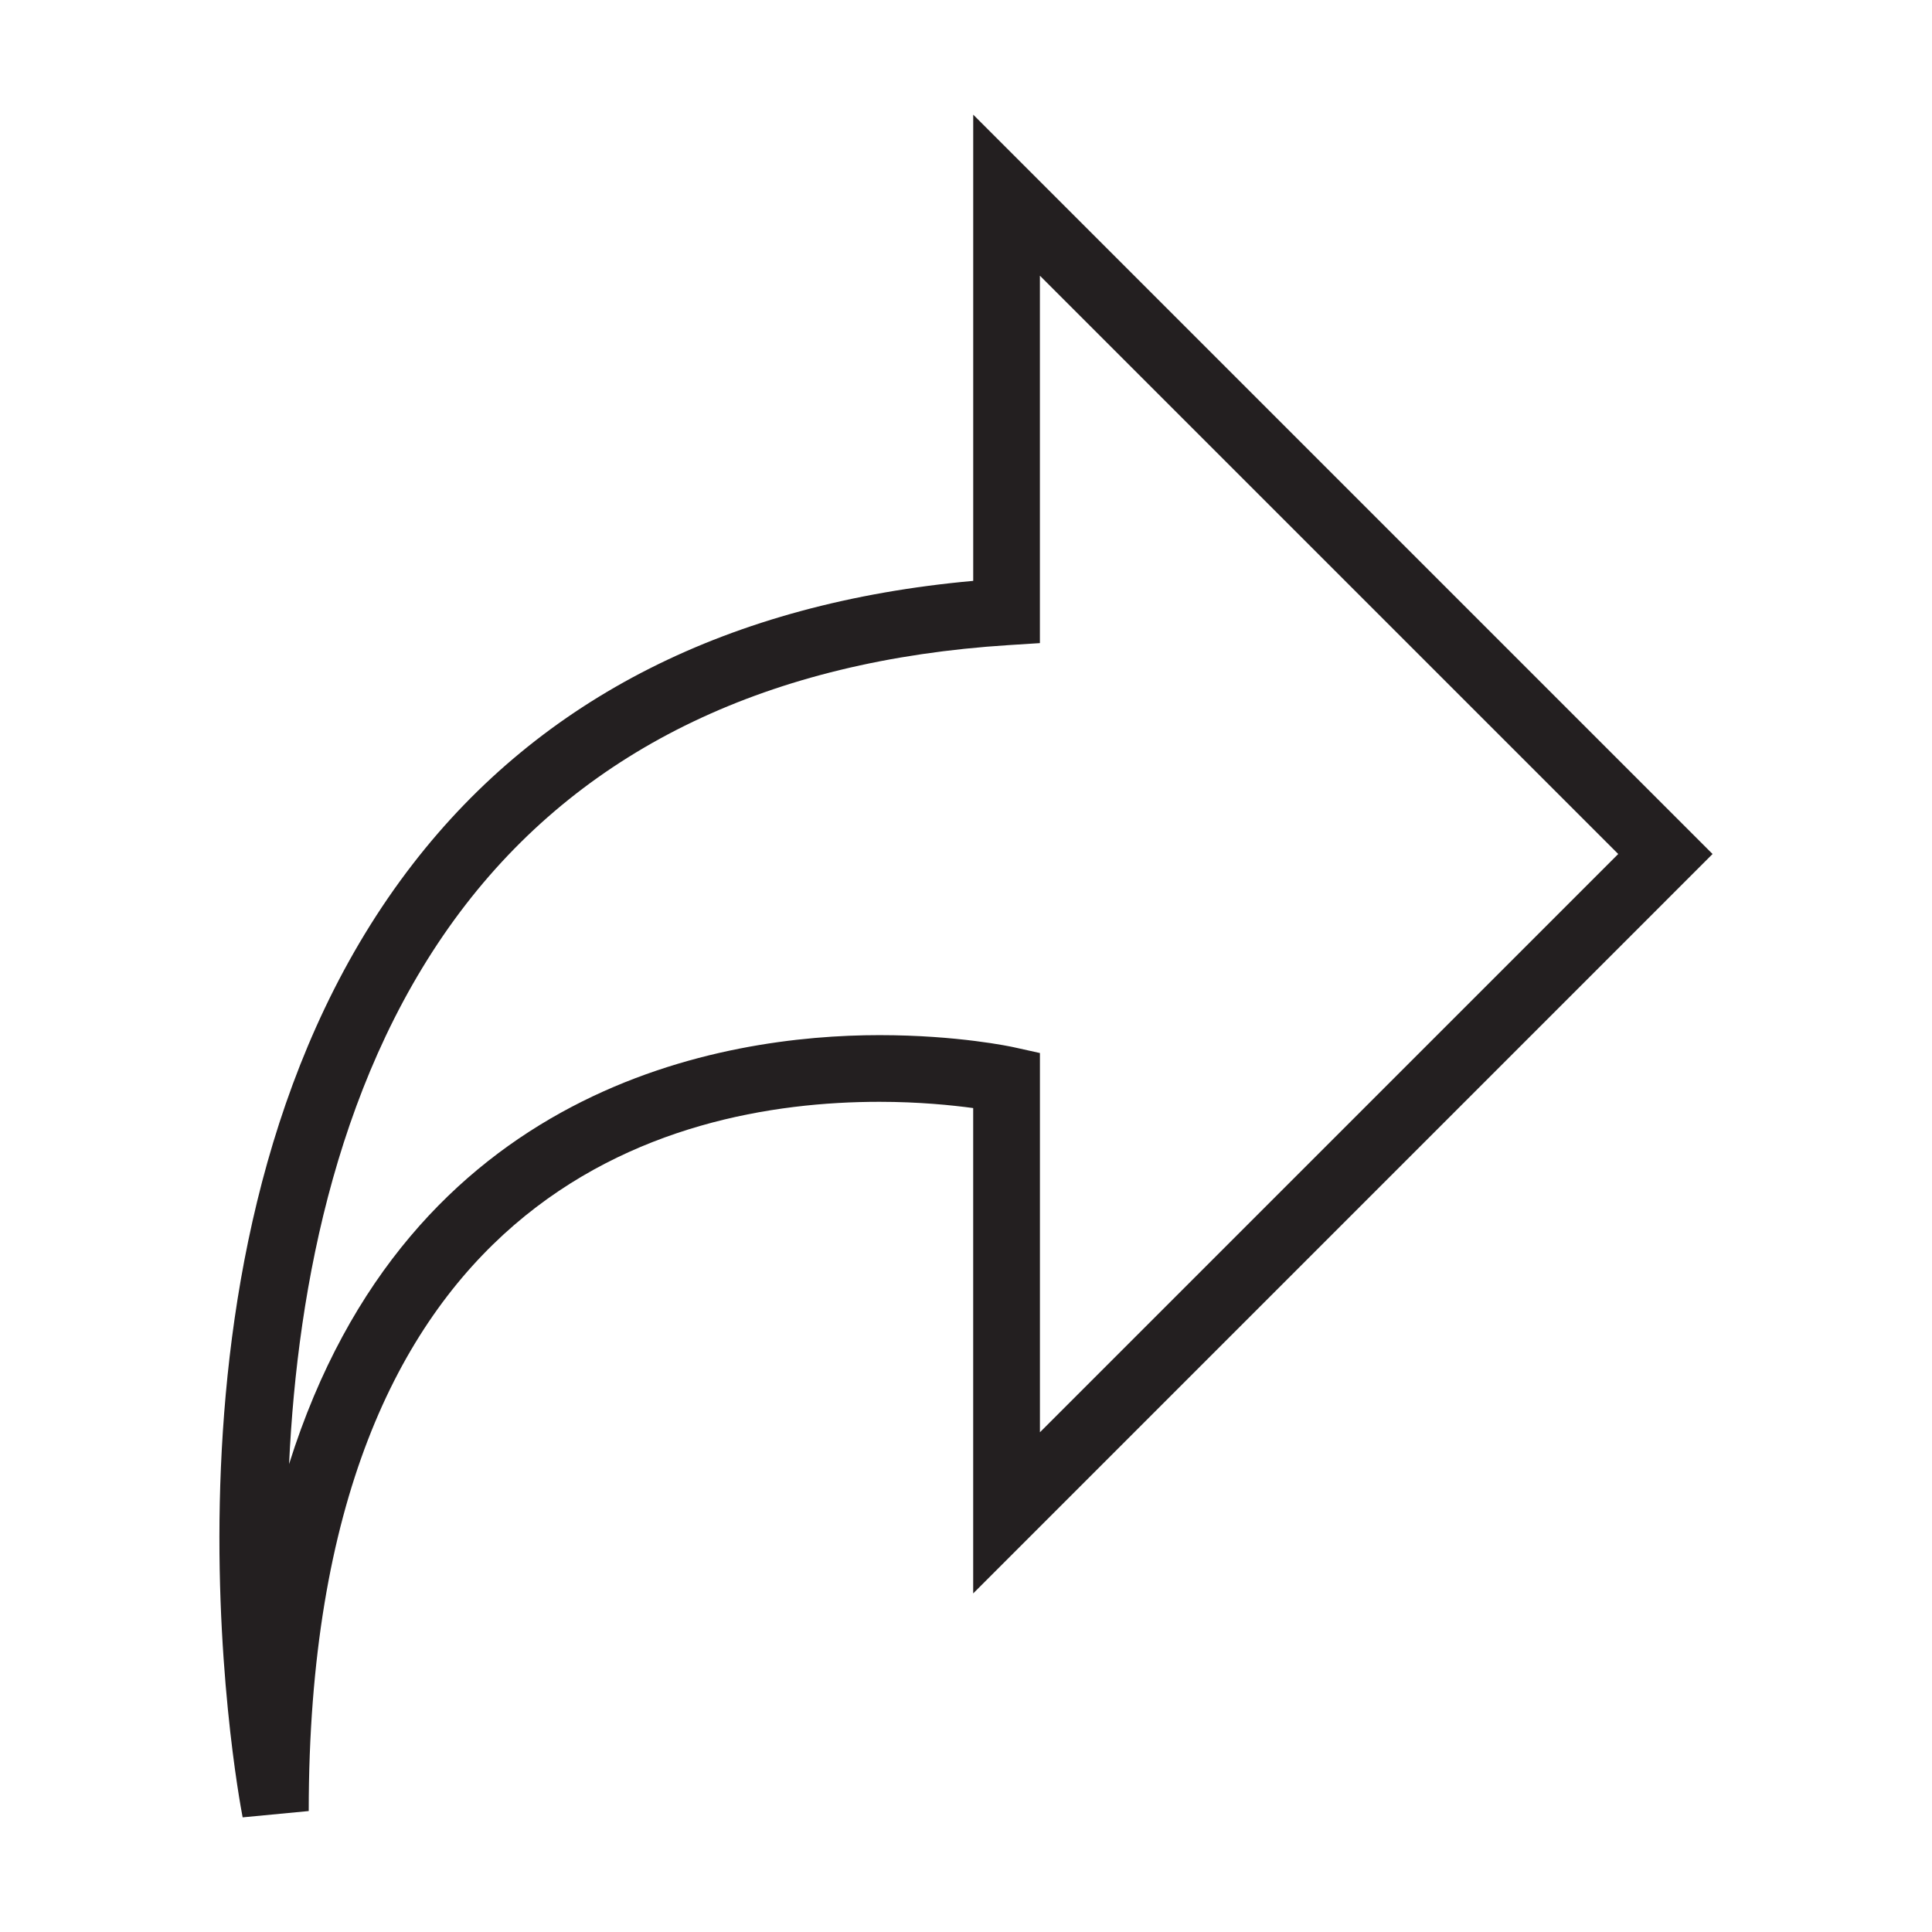 <?xml version="1.0" encoding="utf-8"?>
<!-- Generator: Adobe Illustrator 15.0.0, SVG Export Plug-In . SVG Version: 6.00 Build 0)  -->
<!DOCTYPE svg PUBLIC "-//W3C//DTD SVG 1.1//EN" "http://www.w3.org/Graphics/SVG/1.1/DTD/svg11.dtd">
<svg version="1.1" id="Layer_1" xmlns="http://www.w3.org/2000/svg" xmlns:xlink="http://www.w3.org/1999/xlink" x="0px" y="0px"
	 width="64px" height="64px" viewBox="0 0 64 64" enable-background="new 0 0 64 64" xml:space="preserve">
<g>
	<g>
		<path fill="#231F20" d="M8.038,60.202c-0.155-0.795-3.646-19.584,5.643-31.588c4.248-5.493,10.487-8.643,18.558-9.372V3.798
			L56.731,28.29L32.238,52.784V36.706c-0.704-0.095-1.792-0.207-3.105-0.207c-7.062,0-18.906,3.053-18.906,23.494L8.038,60.202z
			 M34.448,9.133v12.171l-1.035,0.066c-7.907,0.502-13.957,3.391-17.98,8.588c-4.217,5.45-5.579,12.604-5.857,18.542
			c3.961-12.602,14.466-14.21,19.558-14.21c2.595,0,4.373,0.384,4.448,0.401l0.867,0.192v12.563L53.606,28.29L34.448,9.133z"/>
	</g>
</g>
</svg>

